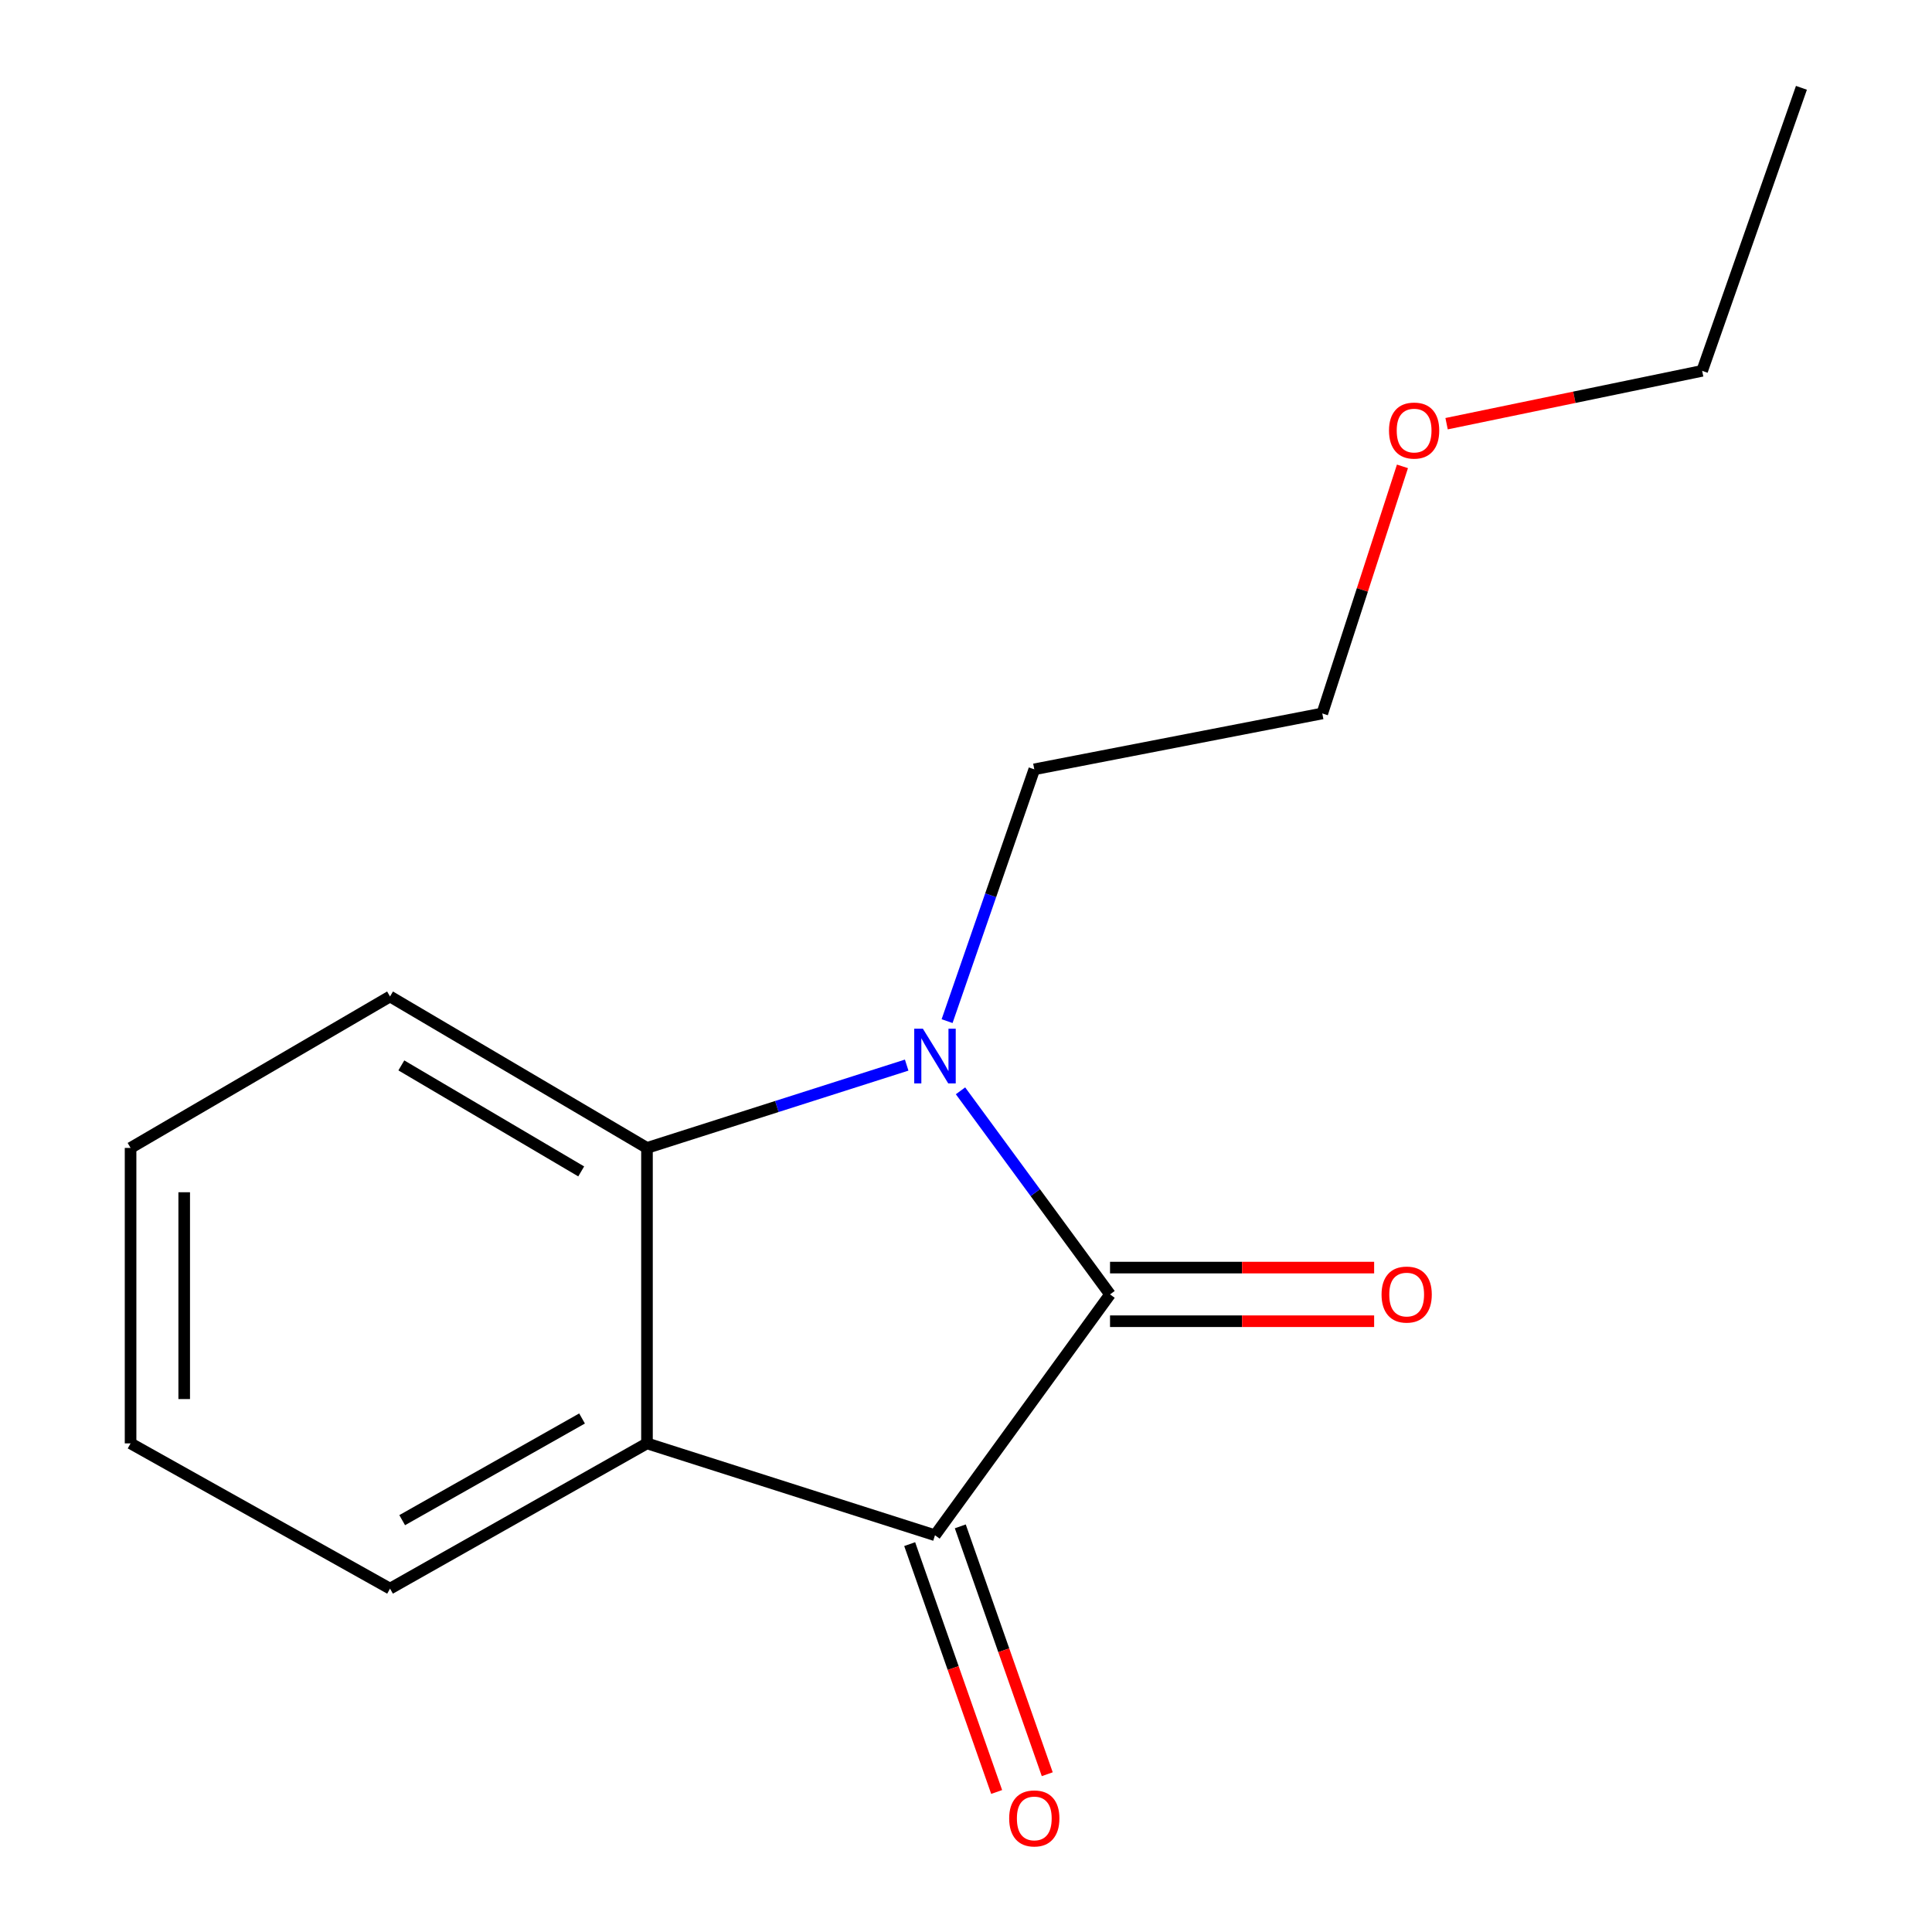 <?xml version='1.0' encoding='iso-8859-1'?>
<svg version='1.1' baseProfile='full'
              xmlns='http://www.w3.org/2000/svg'
                      xmlns:rdkit='http://www.rdkit.org/xml'
                      xmlns:xlink='http://www.w3.org/1999/xlink'
                  xml:space='preserve'
width='1000px' height='1000px' viewBox='0 0 1000 1000'>
<!-- END OF HEADER -->
<rect style='opacity:1.0;fill:#FFFFFF;stroke:none' width='1000' height='1000' x='0' y='0'> </rect>
<path class='bond-0' d='M 574.55,669.982 L 535.853,617.295' style='fill:none;fill-rule:evenodd;stroke:#000000;stroke-width:6px;stroke-linecap:butt;stroke-linejoin:miter;stroke-opacity:1' />
<path class='bond-0' d='M 535.853,617.295 L 497.156,564.608' style='fill:none;fill-rule:evenodd;stroke:#0000FF;stroke-width:6px;stroke-linecap:butt;stroke-linejoin:miter;stroke-opacity:1' />
<path class='bond-1' d='M 574.55,669.982 L 483.946,794.637' style='fill:none;fill-rule:evenodd;stroke:#000000;stroke-width:6px;stroke-linecap:butt;stroke-linejoin:miter;stroke-opacity:1' />
<path class='bond-4' d='M 574.55,683.861 L 642.901,683.861' style='fill:none;fill-rule:evenodd;stroke:#000000;stroke-width:6px;stroke-linecap:butt;stroke-linejoin:miter;stroke-opacity:1' />
<path class='bond-4' d='M 642.901,683.861 L 711.252,683.861' style='fill:none;fill-rule:evenodd;stroke:#FF0000;stroke-width:6px;stroke-linecap:butt;stroke-linejoin:miter;stroke-opacity:1' />
<path class='bond-4' d='M 574.55,656.102 L 642.901,656.102' style='fill:none;fill-rule:evenodd;stroke:#000000;stroke-width:6px;stroke-linecap:butt;stroke-linejoin:miter;stroke-opacity:1' />
<path class='bond-4' d='M 642.901,656.102 L 711.252,656.102' style='fill:none;fill-rule:evenodd;stroke:#FF0000;stroke-width:6px;stroke-linecap:butt;stroke-linejoin:miter;stroke-opacity:1' />
<path class='bond-3' d='M 469.294,551.295 L 402.086,572.731' style='fill:none;fill-rule:evenodd;stroke:#0000FF;stroke-width:6px;stroke-linecap:butt;stroke-linejoin:miter;stroke-opacity:1' />
<path class='bond-3' d='M 402.086,572.731 L 334.877,594.167' style='fill:none;fill-rule:evenodd;stroke:#000000;stroke-width:6px;stroke-linecap:butt;stroke-linejoin:miter;stroke-opacity:1' />
<path class='bond-6' d='M 490.21,528.535 L 512.778,463.368' style='fill:none;fill-rule:evenodd;stroke:#0000FF;stroke-width:6px;stroke-linecap:butt;stroke-linejoin:miter;stroke-opacity:1' />
<path class='bond-6' d='M 512.778,463.368 L 535.347,398.201' style='fill:none;fill-rule:evenodd;stroke:#000000;stroke-width:6px;stroke-linecap:butt;stroke-linejoin:miter;stroke-opacity:1' />
<path class='bond-2' d='M 483.946,794.637 L 334.877,747.091' style='fill:none;fill-rule:evenodd;stroke:#000000;stroke-width:6px;stroke-linecap:butt;stroke-linejoin:miter;stroke-opacity:1' />
<path class='bond-5' d='M 470.849,799.233 L 493.356,863.378' style='fill:none;fill-rule:evenodd;stroke:#000000;stroke-width:6px;stroke-linecap:butt;stroke-linejoin:miter;stroke-opacity:1' />
<path class='bond-5' d='M 493.356,863.378 L 515.864,927.524' style='fill:none;fill-rule:evenodd;stroke:#FF0000;stroke-width:6px;stroke-linecap:butt;stroke-linejoin:miter;stroke-opacity:1' />
<path class='bond-5' d='M 497.043,790.042 L 519.55,854.188' style='fill:none;fill-rule:evenodd;stroke:#000000;stroke-width:6px;stroke-linecap:butt;stroke-linejoin:miter;stroke-opacity:1' />
<path class='bond-5' d='M 519.55,854.188 L 542.058,918.333' style='fill:none;fill-rule:evenodd;stroke:#FF0000;stroke-width:6px;stroke-linecap:butt;stroke-linejoin:miter;stroke-opacity:1' />
<path class='bond-7' d='M 334.877,747.091 L 201.878,822.273' style='fill:none;fill-rule:evenodd;stroke:#000000;stroke-width:6px;stroke-linecap:butt;stroke-linejoin:miter;stroke-opacity:1' />
<path class='bond-7' d='M 301.267,734.203 L 208.168,786.83' style='fill:none;fill-rule:evenodd;stroke:#000000;stroke-width:6px;stroke-linecap:butt;stroke-linejoin:miter;stroke-opacity:1' />
<path class='bond-15' d='M 334.877,747.091 L 334.877,594.167' style='fill:none;fill-rule:evenodd;stroke:#000000;stroke-width:6px;stroke-linecap:butt;stroke-linejoin:miter;stroke-opacity:1' />
<path class='bond-8' d='M 334.877,594.167 L 201.878,515.778' style='fill:none;fill-rule:evenodd;stroke:#000000;stroke-width:6px;stroke-linecap:butt;stroke-linejoin:miter;stroke-opacity:1' />
<path class='bond-8' d='M 300.832,606.323 L 207.733,551.451' style='fill:none;fill-rule:evenodd;stroke:#000000;stroke-width:6px;stroke-linecap:butt;stroke-linejoin:miter;stroke-opacity:1' />
<path class='bond-10' d='M 535.347,398.201 L 684.416,369.285' style='fill:none;fill-rule:evenodd;stroke:#000000;stroke-width:6px;stroke-linecap:butt;stroke-linejoin:miter;stroke-opacity:1' />
<path class='bond-12' d='M 201.878,822.273 L 67.584,747.091' style='fill:none;fill-rule:evenodd;stroke:#000000;stroke-width:6px;stroke-linecap:butt;stroke-linejoin:miter;stroke-opacity:1' />
<path class='bond-13' d='M 201.878,515.778 L 67.584,594.167' style='fill:none;fill-rule:evenodd;stroke:#000000;stroke-width:6px;stroke-linecap:butt;stroke-linejoin:miter;stroke-opacity:1' />
<path class='bond-9' d='M 725.908,241.387 L 705.162,305.336' style='fill:none;fill-rule:evenodd;stroke:#FF0000;stroke-width:6px;stroke-linecap:butt;stroke-linejoin:miter;stroke-opacity:1' />
<path class='bond-9' d='M 705.162,305.336 L 684.416,369.285' style='fill:none;fill-rule:evenodd;stroke:#000000;stroke-width:6px;stroke-linecap:butt;stroke-linejoin:miter;stroke-opacity:1' />
<path class='bond-11' d='M 748.752,219.301 L 814.891,205.624' style='fill:none;fill-rule:evenodd;stroke:#FF0000;stroke-width:6px;stroke-linecap:butt;stroke-linejoin:miter;stroke-opacity:1' />
<path class='bond-11' d='M 814.891,205.624 L 881.03,191.948' style='fill:none;fill-rule:evenodd;stroke:#000000;stroke-width:6px;stroke-linecap:butt;stroke-linejoin:miter;stroke-opacity:1' />
<path class='bond-14' d='M 881.03,191.948 L 932.416,45.455' style='fill:none;fill-rule:evenodd;stroke:#000000;stroke-width:6px;stroke-linecap:butt;stroke-linejoin:miter;stroke-opacity:1' />
<path class='bond-16' d='M 67.584,747.091 L 67.584,594.167' style='fill:none;fill-rule:evenodd;stroke:#000000;stroke-width:6px;stroke-linecap:butt;stroke-linejoin:miter;stroke-opacity:1' />
<path class='bond-16' d='M 95.344,724.153 L 95.344,617.106' style='fill:none;fill-rule:evenodd;stroke:#000000;stroke-width:6px;stroke-linecap:butt;stroke-linejoin:miter;stroke-opacity:1' />
<path  class='atom-1' d='M 477.686 532.461
L 486.966 547.461
Q 487.886 548.941, 489.366 551.621
Q 490.846 554.301, 490.926 554.461
L 490.926 532.461
L 494.686 532.461
L 494.686 560.781
L 490.806 560.781
L 480.846 544.381
Q 479.686 542.461, 478.446 540.261
Q 477.246 538.061, 476.886 537.381
L 476.886 560.781
L 473.206 560.781
L 473.206 532.461
L 477.686 532.461
' fill='#0000FF'/>
<path  class='atom-5' d='M 715.091 670.062
Q 715.091 663.262, 718.451 659.462
Q 721.811 655.662, 728.091 655.662
Q 734.371 655.662, 737.731 659.462
Q 741.091 663.262, 741.091 670.062
Q 741.091 676.942, 737.691 680.862
Q 734.291 684.742, 728.091 684.742
Q 721.851 684.742, 718.451 680.862
Q 715.091 676.982, 715.091 670.062
M 728.091 681.542
Q 732.411 681.542, 734.731 678.662
Q 737.091 675.742, 737.091 670.062
Q 737.091 664.502, 734.731 661.702
Q 732.411 658.862, 728.091 658.862
Q 723.771 658.862, 721.411 661.662
Q 719.091 664.462, 719.091 670.062
Q 719.091 675.782, 721.411 678.662
Q 723.771 681.542, 728.091 681.542
' fill='#FF0000'/>
<path  class='atom-6' d='M 522.347 941.21
Q 522.347 934.41, 525.707 930.61
Q 529.067 926.81, 535.347 926.81
Q 541.627 926.81, 544.987 930.61
Q 548.347 934.41, 548.347 941.21
Q 548.347 948.09, 544.947 952.01
Q 541.547 955.89, 535.347 955.89
Q 529.107 955.89, 525.707 952.01
Q 522.347 948.13, 522.347 941.21
M 535.347 952.69
Q 539.667 952.69, 541.987 949.81
Q 544.347 946.89, 544.347 941.21
Q 544.347 935.65, 541.987 932.85
Q 539.667 930.01, 535.347 930.01
Q 531.027 930.01, 528.667 932.81
Q 526.347 935.61, 526.347 941.21
Q 526.347 946.93, 528.667 949.81
Q 531.027 952.69, 535.347 952.69
' fill='#FF0000'/>
<path  class='atom-10' d='M 718.946 222.856
Q 718.946 216.056, 722.306 212.256
Q 725.666 208.456, 731.946 208.456
Q 738.226 208.456, 741.586 212.256
Q 744.946 216.056, 744.946 222.856
Q 744.946 229.736, 741.546 233.656
Q 738.146 237.536, 731.946 237.536
Q 725.706 237.536, 722.306 233.656
Q 718.946 229.776, 718.946 222.856
M 731.946 234.336
Q 736.266 234.336, 738.586 231.456
Q 740.946 228.536, 740.946 222.856
Q 740.946 217.296, 738.586 214.496
Q 736.266 211.656, 731.946 211.656
Q 727.626 211.656, 725.266 214.456
Q 722.946 217.256, 722.946 222.856
Q 722.946 228.576, 725.266 231.456
Q 727.626 234.336, 731.946 234.336
' fill='#FF0000'/>
</svg>
